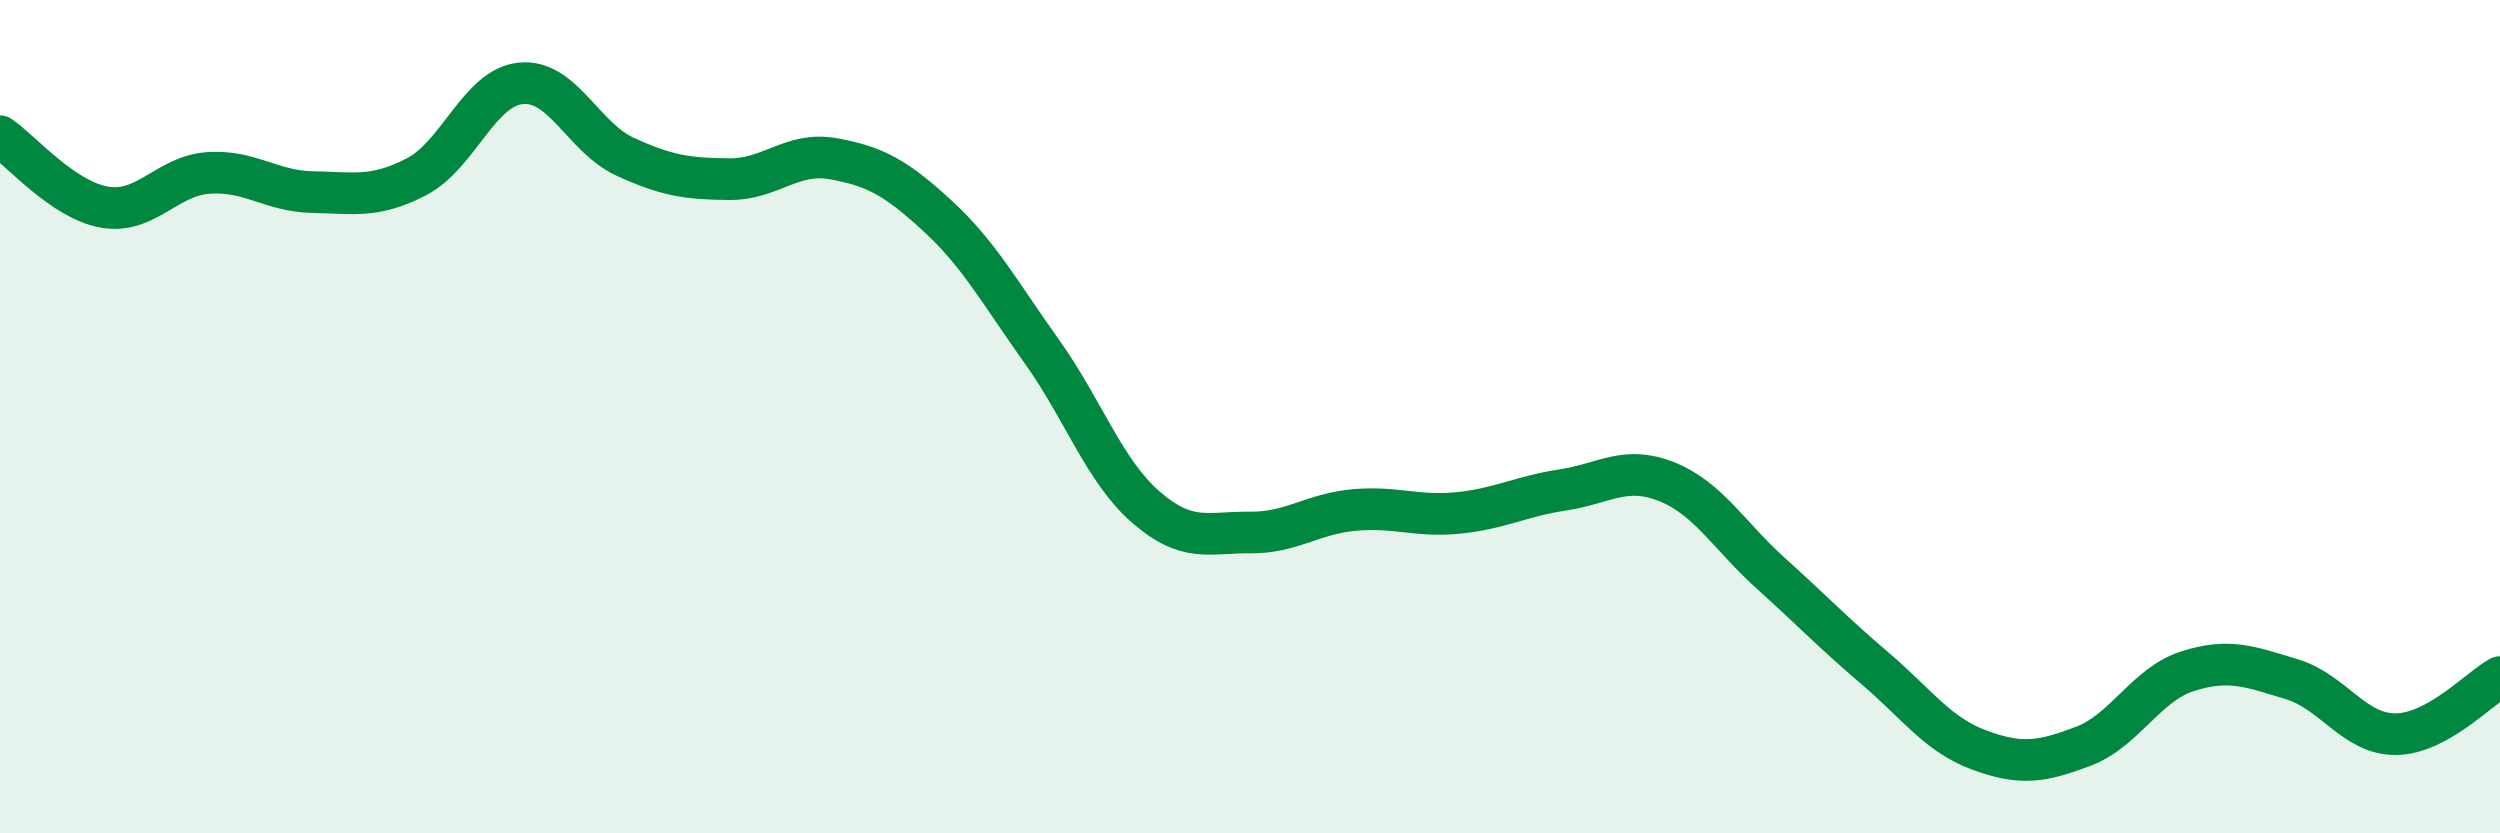
    <svg width="60" height="20" viewBox="0 0 60 20" xmlns="http://www.w3.org/2000/svg">
      <path
        d="M 0,3.27 C 0.5,3.61 1.5,4.79 2.5,4.97 C 3.5,5.15 4,4.22 5,4.15 C 6,4.08 6.5,4.59 7.5,4.61 C 8.5,4.63 9,4.76 10,4.24 C 11,3.72 11.5,2.1 12.5,2 C 13.5,1.9 14,3.3 15,3.76 C 16,4.22 16.5,4.29 17.5,4.3 C 18.5,4.31 19,3.63 20,3.81 C 21,3.99 21.5,4.26 22.5,5.18 C 23.5,6.1 24,7.03 25,8.43 C 26,9.83 26.5,11.3 27.5,12.17 C 28.5,13.04 29,12.77 30,12.78 C 31,12.79 31.5,12.33 32.5,12.24 C 33.5,12.15 34,12.41 35,12.31 C 36,12.21 36.5,11.91 37.5,11.76 C 38.5,11.61 39,11.16 40,11.56 C 41,11.96 41.5,12.86 42.5,13.76 C 43.5,14.66 44,15.19 45,16.04 C 46,16.89 46.5,17.63 47.5,18 C 48.5,18.37 49,18.29 50,17.91 C 51,17.53 51.5,16.43 52.5,16.11 C 53.5,15.79 54,16 55,16.3 C 56,16.6 56.5,17.63 57.5,17.62 C 58.5,17.61 59.5,16.52 60,16.25L60 20L0 20Z"
        fill="#008740"
        opacity="0.1"
        stroke-linecap="round"
        stroke-linejoin="round"
      />
      <path
        d="M 0,3.27 C 0.5,3.61 1.5,4.79 2.5,4.97 C 3.5,5.15 4,4.22 5,4.15 C 6,4.08 6.5,4.59 7.5,4.61 C 8.5,4.63 9,4.76 10,4.24 C 11,3.72 11.5,2.1 12.5,2 C 13.5,1.9 14,3.3 15,3.76 C 16,4.22 16.5,4.29 17.5,4.3 C 18.5,4.31 19,3.63 20,3.81 C 21,3.99 21.5,4.26 22.5,5.18 C 23.5,6.1 24,7.03 25,8.43 C 26,9.83 26.5,11.3 27.5,12.17 C 28.5,13.04 29,12.77 30,12.78 C 31,12.79 31.5,12.33 32.5,12.24 C 33.5,12.15 34,12.41 35,12.31 C 36,12.21 36.5,11.91 37.5,11.76 C 38.5,11.61 39,11.16 40,11.56 C 41,11.96 41.5,12.86 42.5,13.76 C 43.5,14.66 44,15.19 45,16.04 C 46,16.89 46.5,17.63 47.5,18 C 48.5,18.37 49,18.29 50,17.91 C 51,17.53 51.5,16.43 52.5,16.11 C 53.5,15.79 54,16 55,16.3 C 56,16.6 56.5,17.63 57.5,17.62 C 58.5,17.61 59.5,16.52 60,16.25"
        stroke="#008740"
        stroke-width="1"
        fill="none"
        stroke-linecap="round"
        stroke-linejoin="round"
      />
    </svg>
  